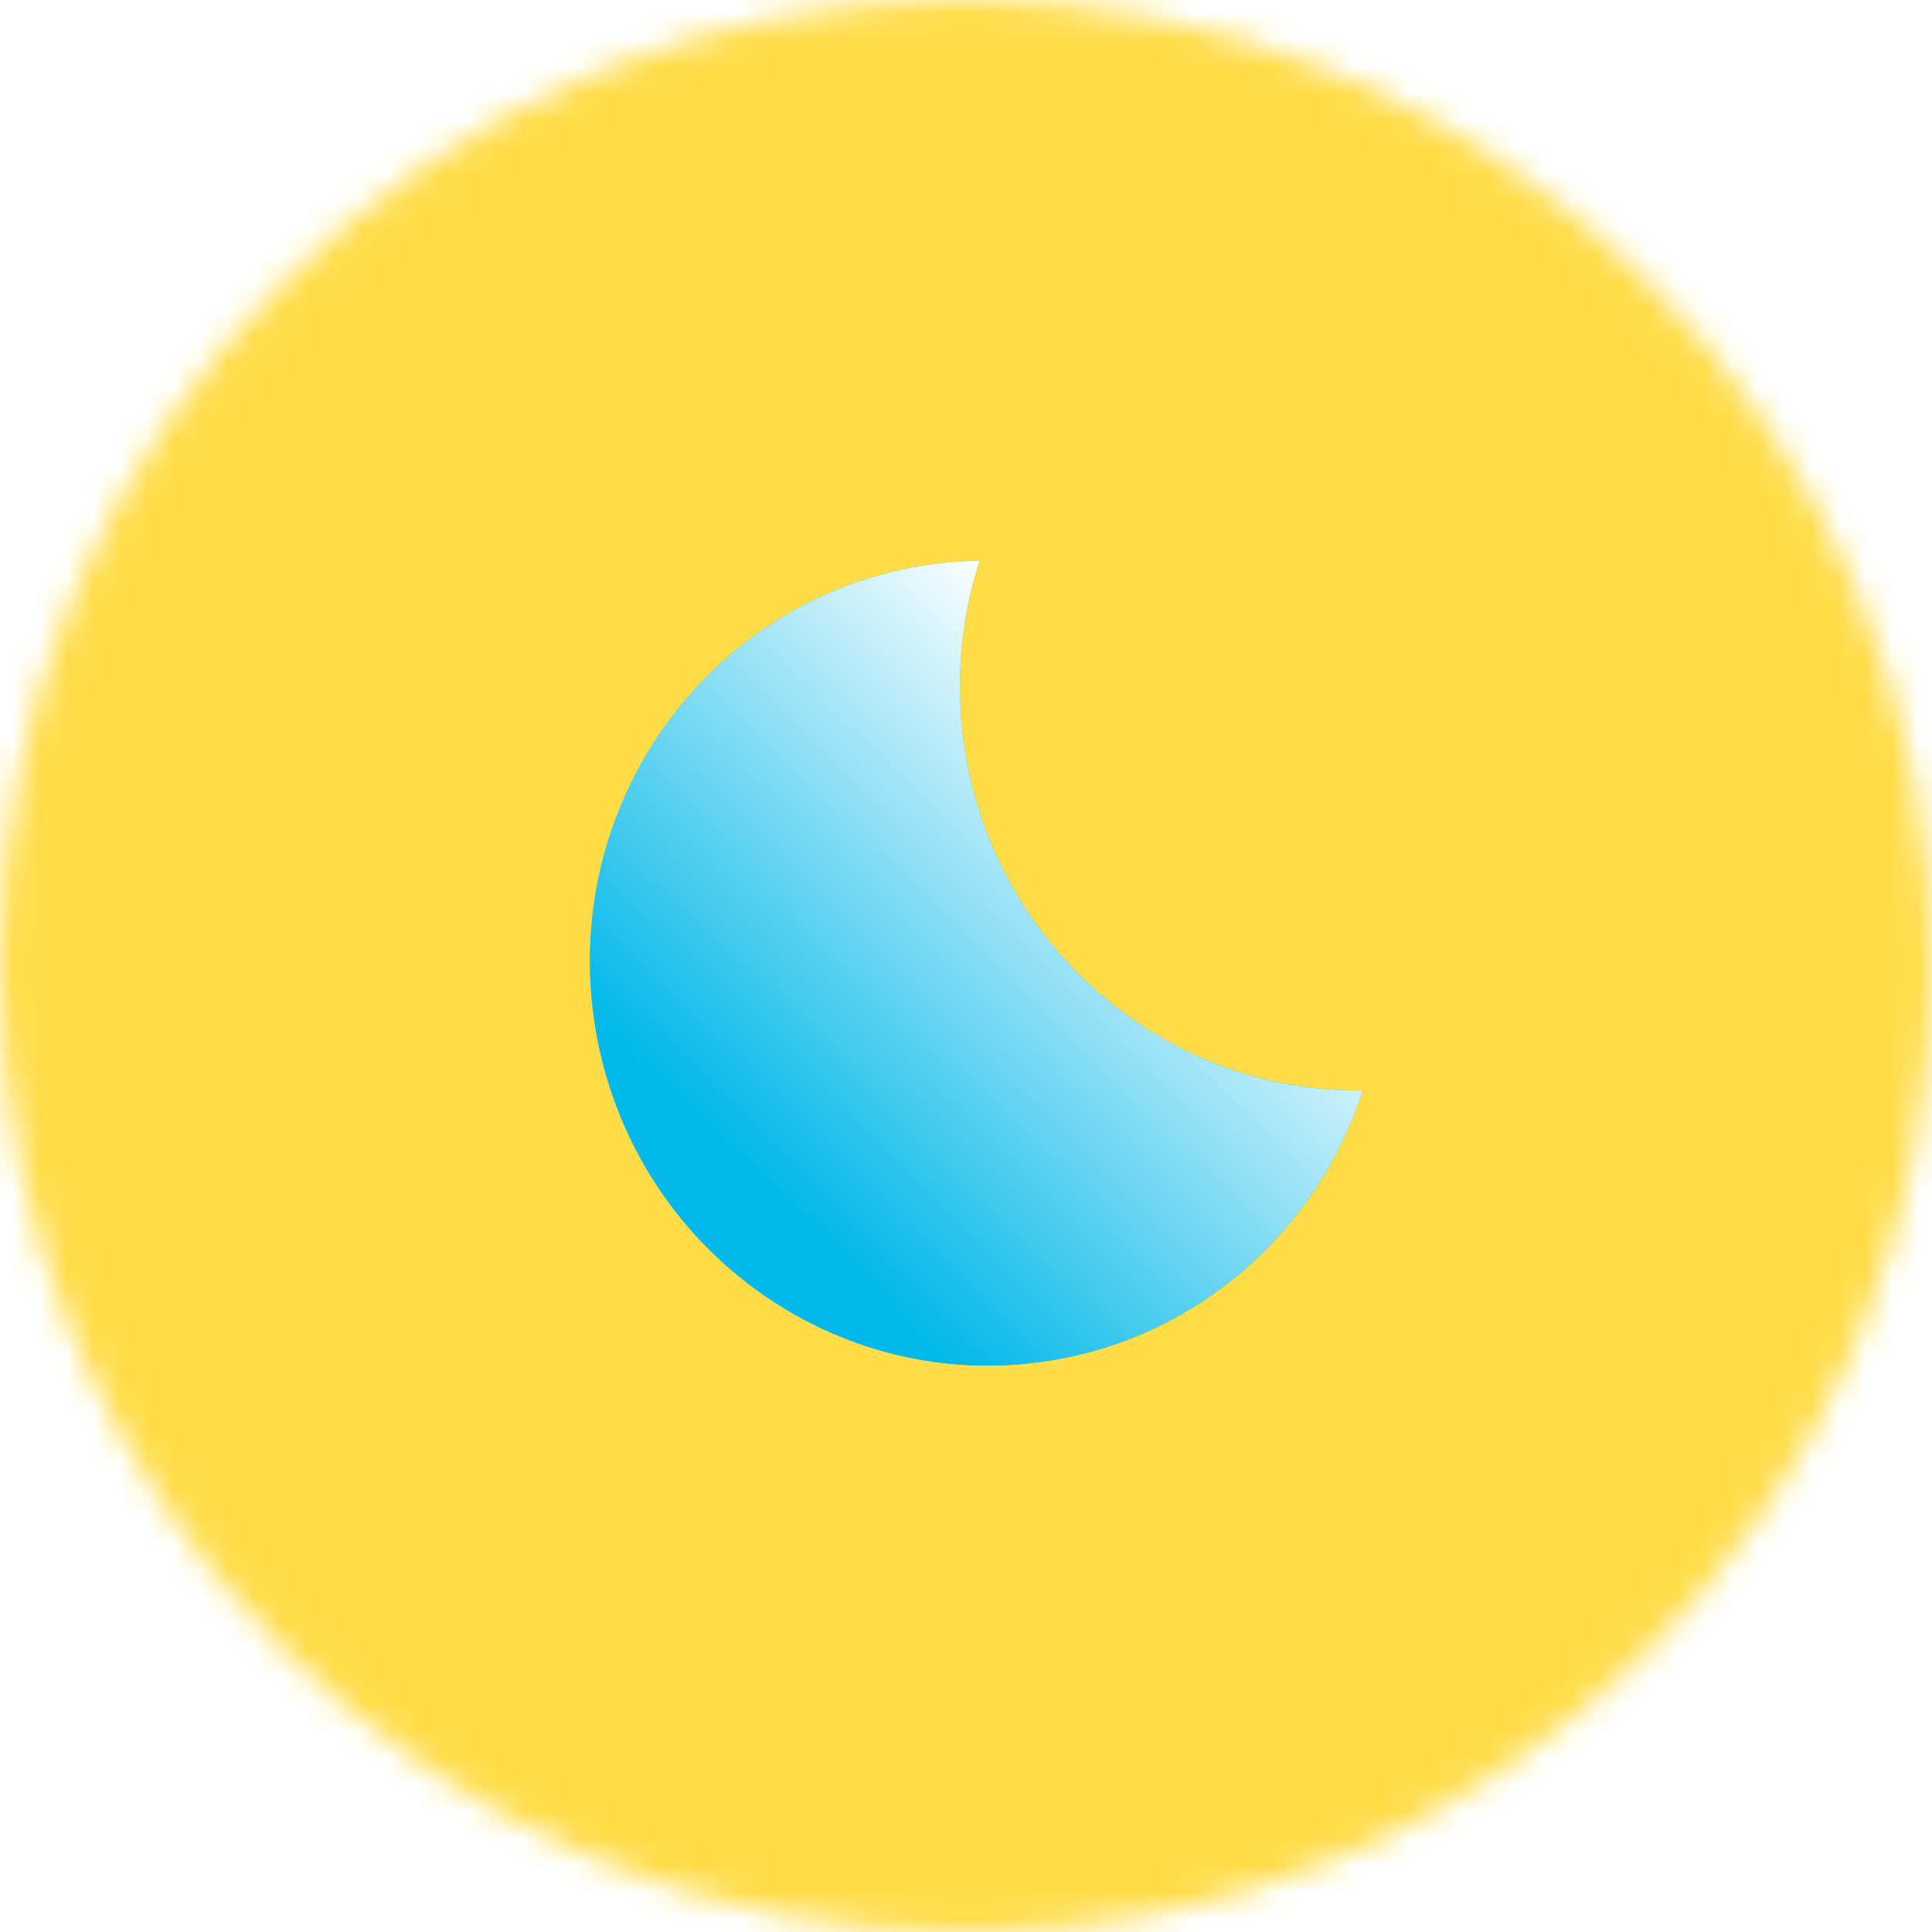 <svg width="72" height="72" viewBox="0 0 72 72" fill="none" xmlns="http://www.w3.org/2000/svg">
<mask id="mask0" mask-type="alpha" maskUnits="userSpaceOnUse" x="0" y="0" width="72" height="72">
<path fill-rule="evenodd" clip-rule="evenodd" d="M36 72C55.882 72 72 55.882 72 36C72 16.118 55.882 0 36 0C16.118 0 0 16.118 0 36C0 55.882 16.118 72 36 72Z" fill="white"/>
</mask>
<g mask="url(#mask0)">
<rect x="-18" y="-18" width="108" height="108" fill="#FFDC48"/>
<g filter="url(#filter0_d)">
<path fill-rule="evenodd" clip-rule="evenodd" d="M36.508 20.898C35.82 23.019 35.59 25.331 35.922 27.696C36.987 35.273 43.448 40.739 50.789 40.638C49.089 45.873 44.59 49.94 38.844 50.748C30.769 51.883 23.289 46.152 22.136 37.948C20.983 29.745 26.594 22.174 34.668 21.04C35.286 20.953 35.9 20.906 36.508 20.898Z" fill="#00B8E9"/>
<path fill-rule="evenodd" clip-rule="evenodd" d="M36.508 20.898C35.82 23.019 35.59 25.331 35.922 27.696C36.987 35.273 43.448 40.739 50.789 40.638C49.089 45.873 44.59 49.94 38.844 50.748C30.769 51.883 23.289 46.152 22.136 37.948C20.983 29.745 26.594 22.174 34.668 21.04C35.286 20.953 35.9 20.906 36.508 20.898Z" fill="url(#paint0_linear)"/>
</g>
</g>
<defs>
<filter id="filter0_d" x="16.986" y="15.898" width="38.803" height="39.993" filterUnits="userSpaceOnUse" color-interpolation-filters="sRGB">
<feFlood flood-opacity="0" result="BackgroundImageFix"/>
<feColorMatrix in="SourceAlpha" type="matrix" values="0 0 0 0 0 0 0 0 0 0 0 0 0 0 0 0 0 0 127 0" result="hardAlpha"/>
<feOffset/>
<feGaussianBlur stdDeviation="2.5"/>
<feColorMatrix type="matrix" values="0 0 0 0 0 0 0 0 0 0.722 0 0 0 0 0.914 0 0 0 0.25 0"/>
<feBlend mode="normal" in2="BackgroundImageFix" result="effect1_dropShadow"/>
<feBlend mode="normal" in="SourceGraphic" in2="effect1_dropShadow" result="shape"/>
</filter>
<linearGradient id="paint0_linear" x1="13.938" y1="29.91" x2="29.767" y2="13.765" gradientUnits="userSpaceOnUse">
<stop stop-color="#00B8E9"/>
<stop offset="1" stop-color="white"/>
</linearGradient>
</defs>
</svg>
